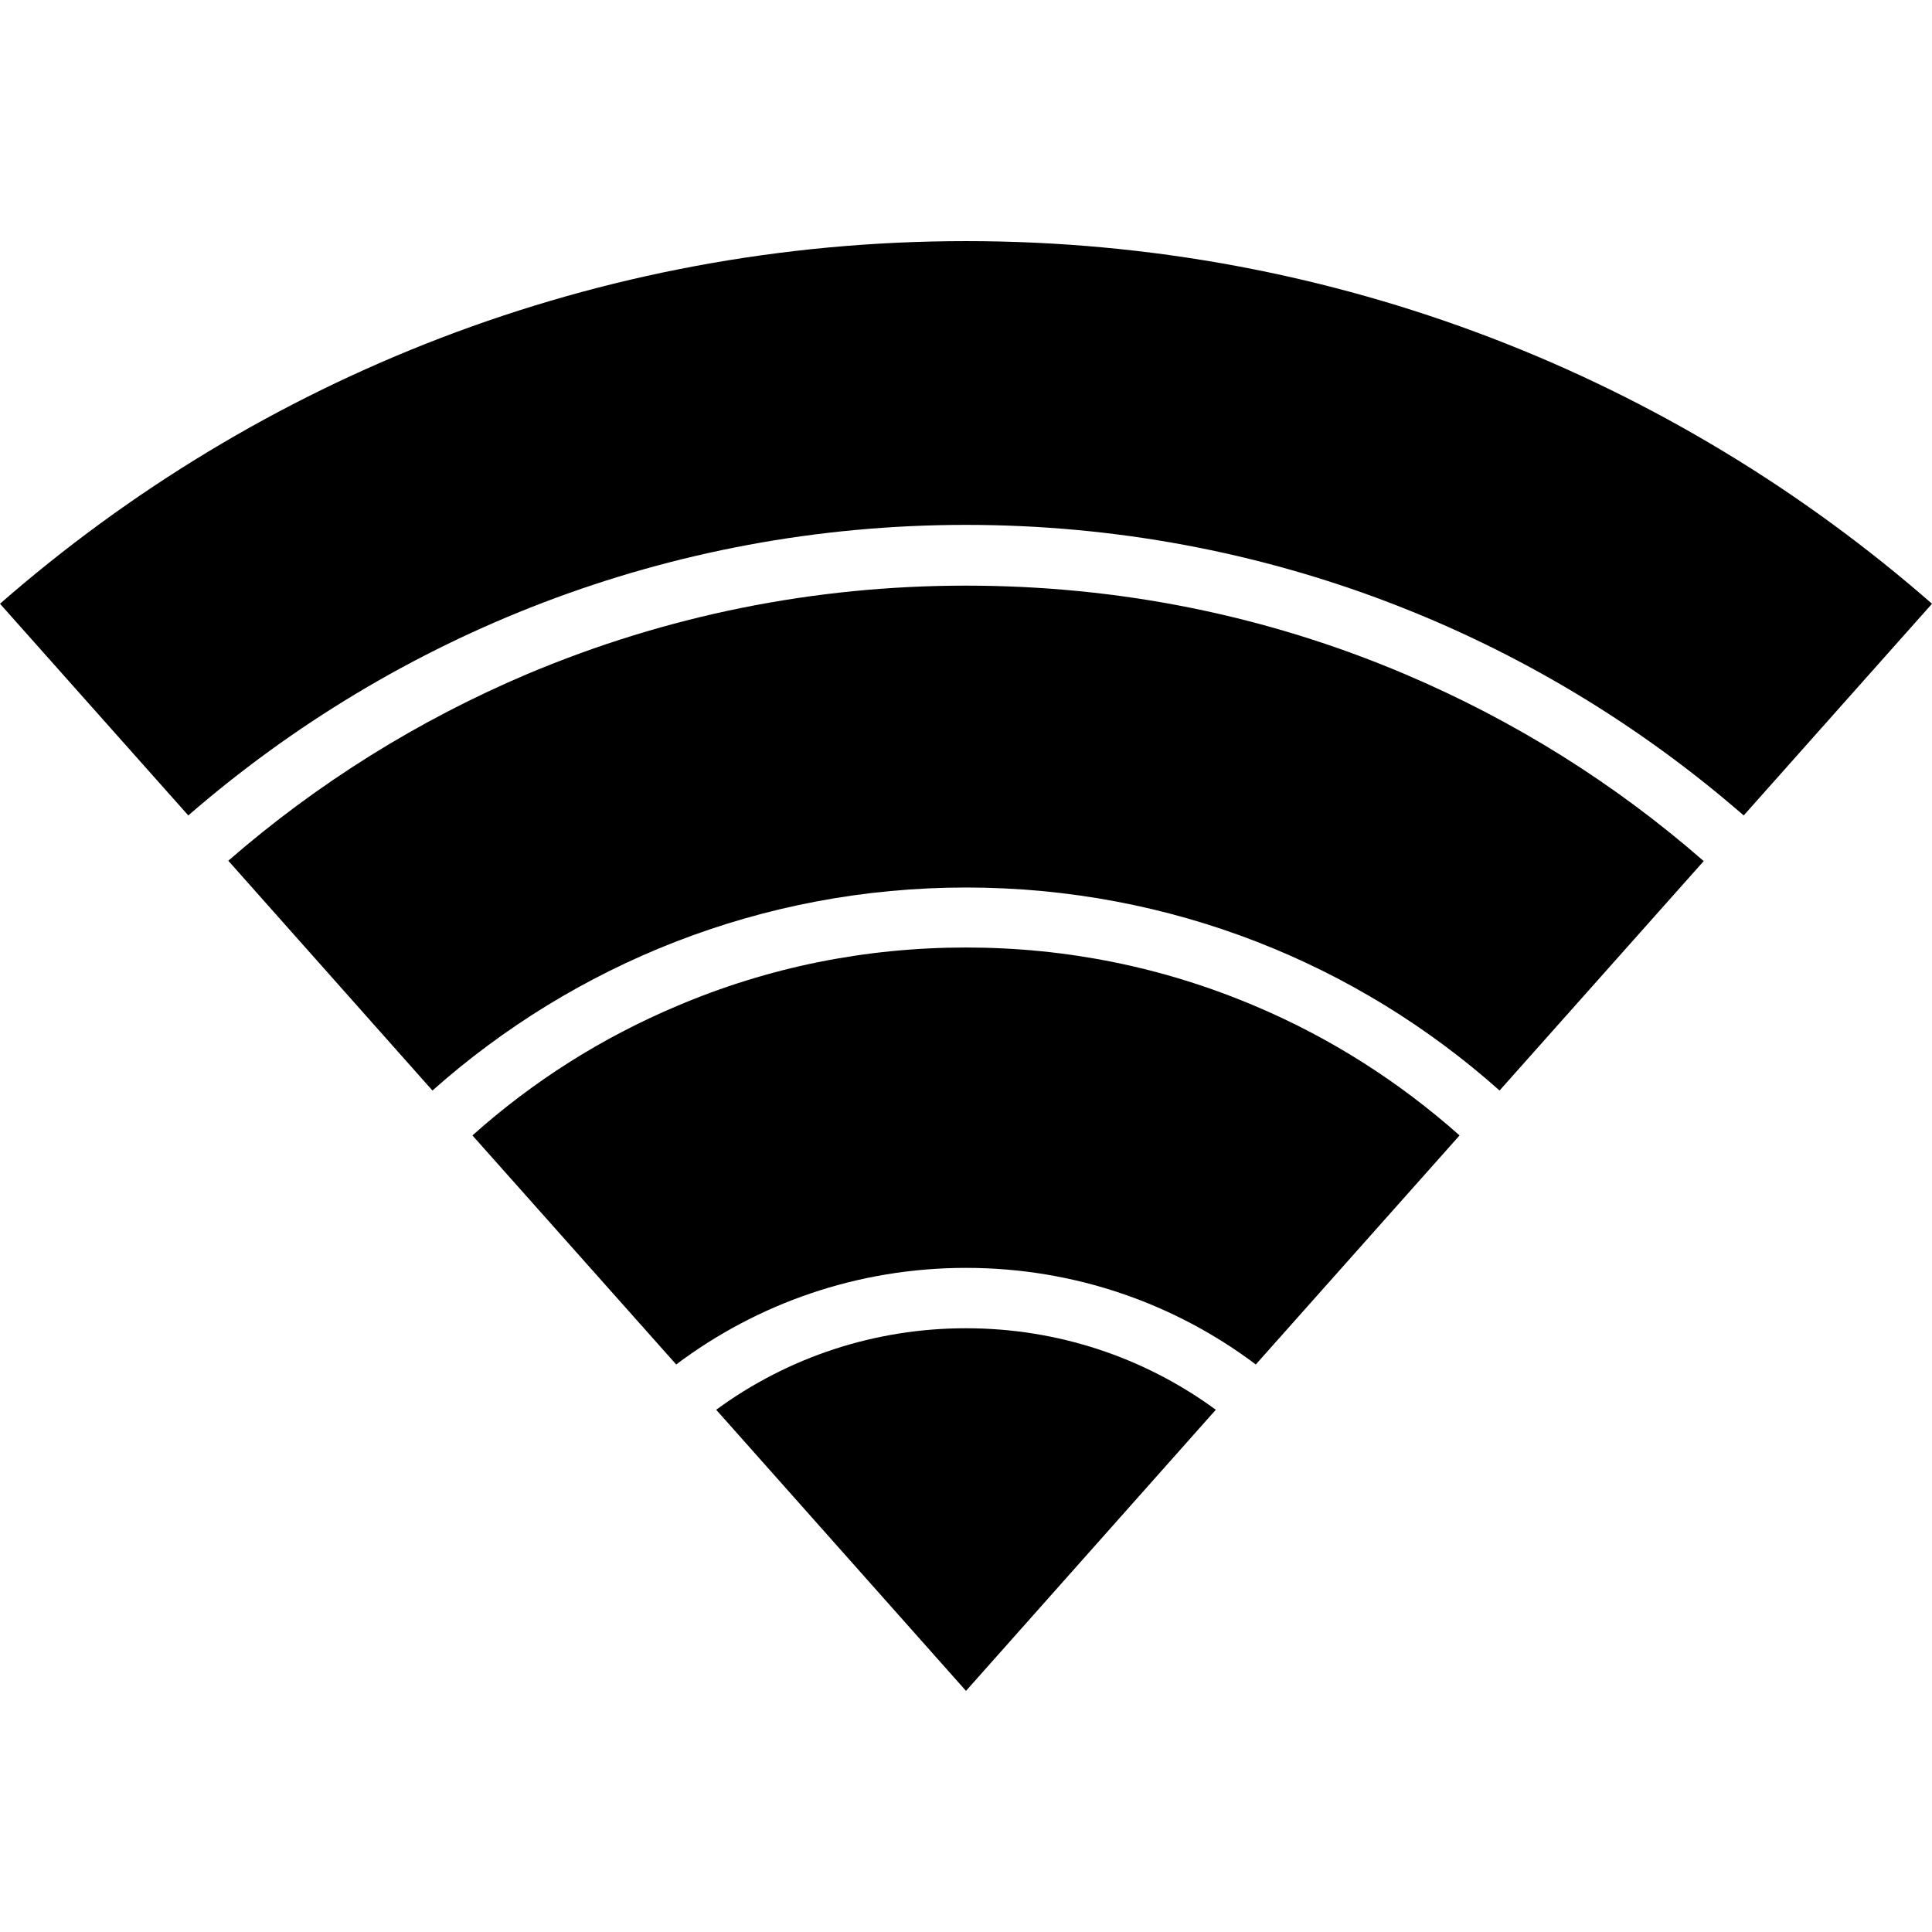 <svg fill="currentColor" xmlns="http://www.w3.org/2000/svg" width="32" height="32" viewBox="0 0 512 512"><path d="M332.6 266.6c-24.3-10.3-50-15.5-76.6-15.5s-52.4 5.2-76.6 15.5c-19.9 8.4-38.1 19.9-54.2 34.3l54 60.7c21.4-16.1 48-25.6 76.8-25.6 28.8 0 55.4 9.5 76.8 25.6l54-60.7c-16.1-14.3-34.3-25.9-54.2-34.3z"/><path d="M256 352c-24.1 0-47.1 7.6-66.2 21.6l66.2 74.5 66.2-74.5c-19.1-14-42.1-21.6-66.2-21.6zm116.2-173.4c-36.8-15.6-75.9-23.4-116.2-23.4s-79.4 7.9-116.2 23.4c-29 12.3-55.6 28.9-79.3 49.5l54.1 60.9c37.6-33.4 87.1-53.8 141.4-53.8 54.3 0 103.8 20.3 141.4 53.8l54.1-60.8c-23.7-20.7-50.3-37.3-79.3-49.6z"/><path d="M256 63.9c-98 0-187.6 36.3-256 96.1l49.9 56.1c55.2-47.9 127.3-77 206.1-77 78.9 0 150.9 29 206.1 77L512 160c-68.5-59.9-158-96.1-256-96.1z"/></svg>